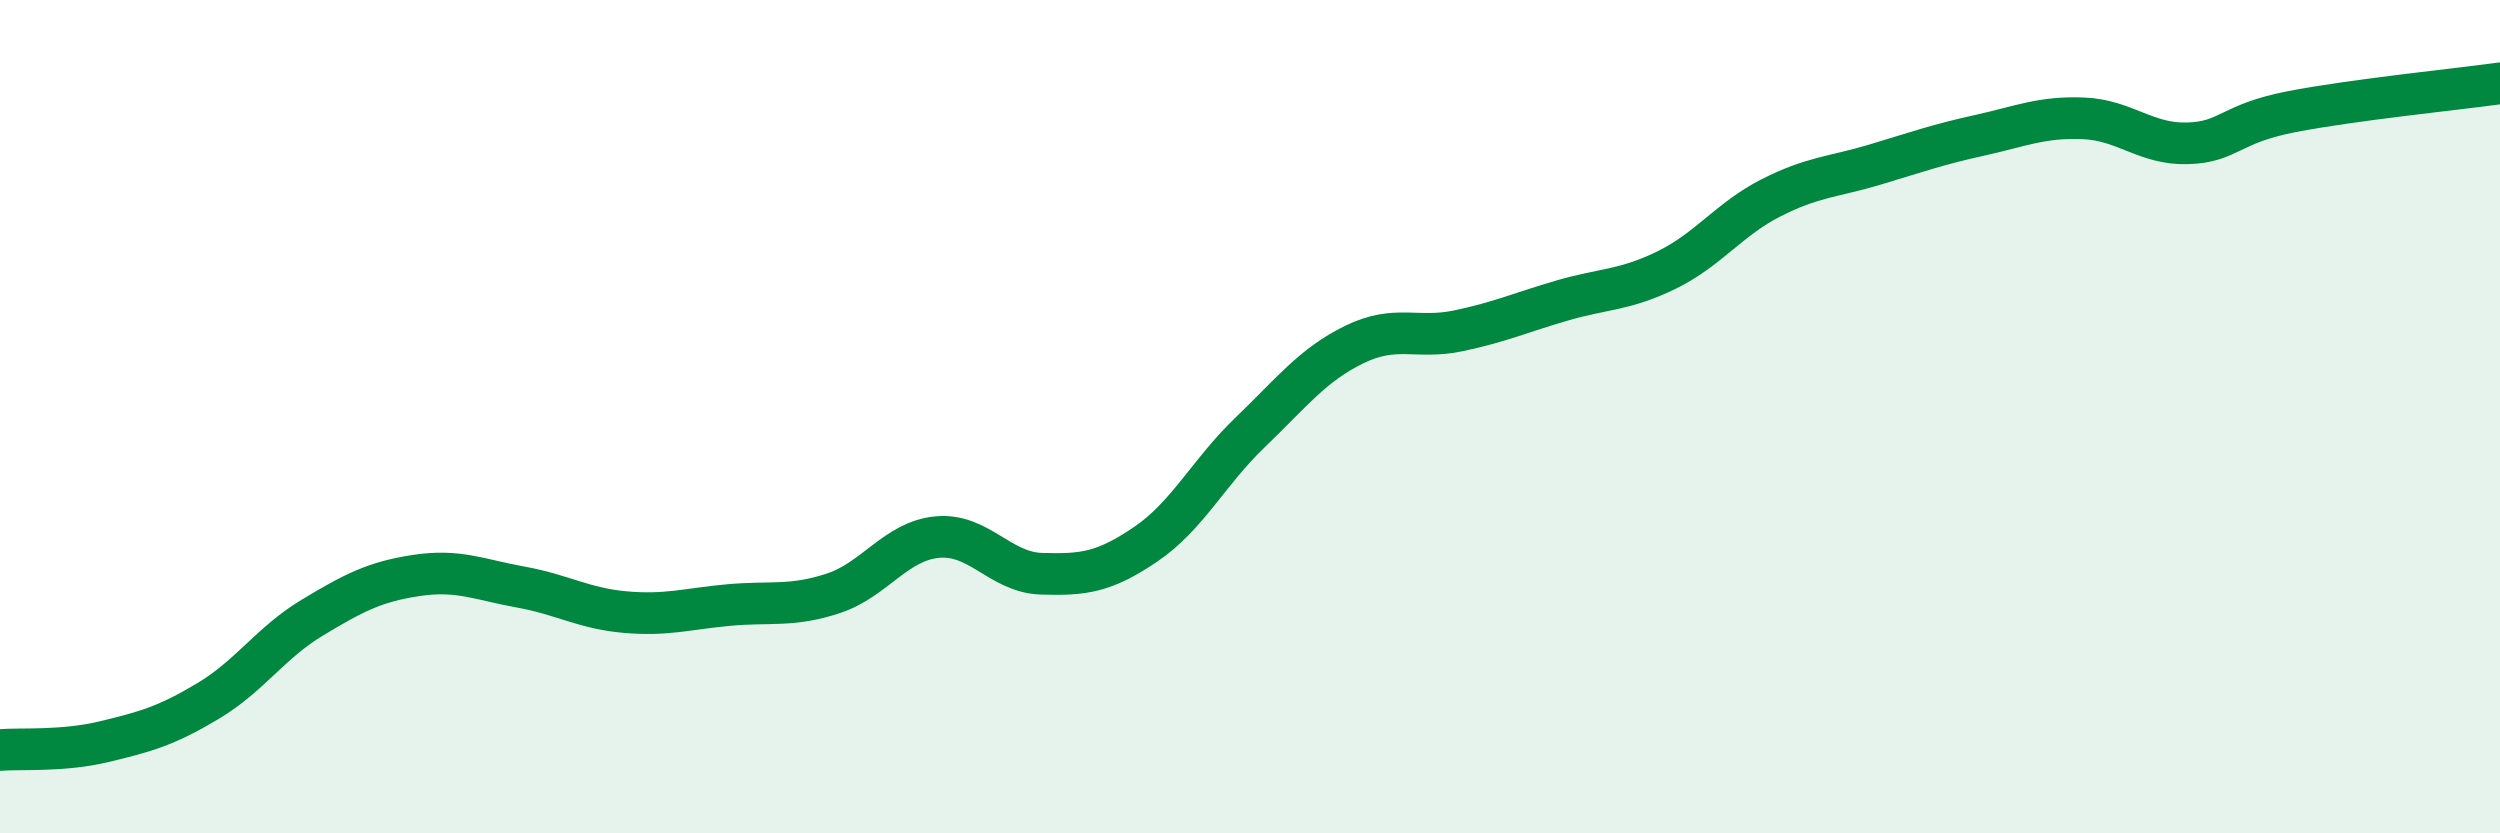 
    <svg width="60" height="20" viewBox="0 0 60 20" xmlns="http://www.w3.org/2000/svg">
      <path
        d="M 0,18 C 0.5,17.96 1.5,18.04 2.5,17.8 C 3.5,17.56 4,17.42 5,16.82 C 6,16.22 6.5,15.42 7.5,14.82 C 8.5,14.22 9,13.96 10,13.81 C 11,13.66 11.5,13.91 12.5,14.09 C 13.5,14.27 14,14.6 15,14.69 C 16,14.78 16.5,14.61 17.5,14.52 C 18.5,14.43 19,14.57 20,14.24 C 21,13.91 21.5,12.98 22.5,12.89 C 23.5,12.8 24,13.74 25,13.77 C 26,13.8 26.5,13.74 27.5,13.06 C 28.5,12.38 29,11.34 30,10.38 C 31,9.42 31.5,8.76 32.5,8.27 C 33.5,7.78 34,8.15 35,7.94 C 36,7.73 36.5,7.5 37.5,7.21 C 38.5,6.92 39,6.97 40,6.48 C 41,5.99 41.5,5.26 42.5,4.75 C 43.5,4.24 44,4.25 45,3.95 C 46,3.65 46.5,3.47 47.5,3.25 C 48.5,3.03 49,2.8 50,2.84 C 51,2.88 51.5,3.47 52.5,3.44 C 53.5,3.41 53.5,2.97 55,2.68 C 56.5,2.39 59,2.14 60,2L60 20L0 20Z"
        fill="#008740"
        opacity="0.1"
        stroke-linecap="round"
        stroke-linejoin="round"
      />
      <path
        d="M 0,18 C 0.5,17.96 1.5,18.04 2.5,17.8 C 3.5,17.56 4,17.42 5,16.82 C 6,16.22 6.5,15.42 7.5,14.82 C 8.5,14.22 9,13.96 10,13.81 C 11,13.66 11.5,13.91 12.5,14.09 C 13.5,14.27 14,14.6 15,14.69 C 16,14.78 16.5,14.61 17.5,14.52 C 18.5,14.43 19,14.57 20,14.24 C 21,13.91 21.5,12.98 22.5,12.89 C 23.5,12.8 24,13.74 25,13.77 C 26,13.8 26.5,13.74 27.5,13.06 C 28.5,12.38 29,11.34 30,10.38 C 31,9.42 31.5,8.76 32.5,8.27 C 33.5,7.78 34,8.15 35,7.94 C 36,7.73 36.5,7.5 37.5,7.21 C 38.5,6.92 39,6.97 40,6.48 C 41,5.99 41.5,5.26 42.5,4.75 C 43.5,4.24 44,4.25 45,3.95 C 46,3.65 46.5,3.47 47.5,3.25 C 48.5,3.03 49,2.8 50,2.84 C 51,2.88 51.5,3.47 52.5,3.44 C 53.5,3.41 53.5,2.97 55,2.68 C 56.5,2.39 59,2.14 60,2"
        stroke="#008740"
        stroke-width="1"
        fill="none"
        stroke-linecap="round"
        stroke-linejoin="round"
      />
    </svg>
  